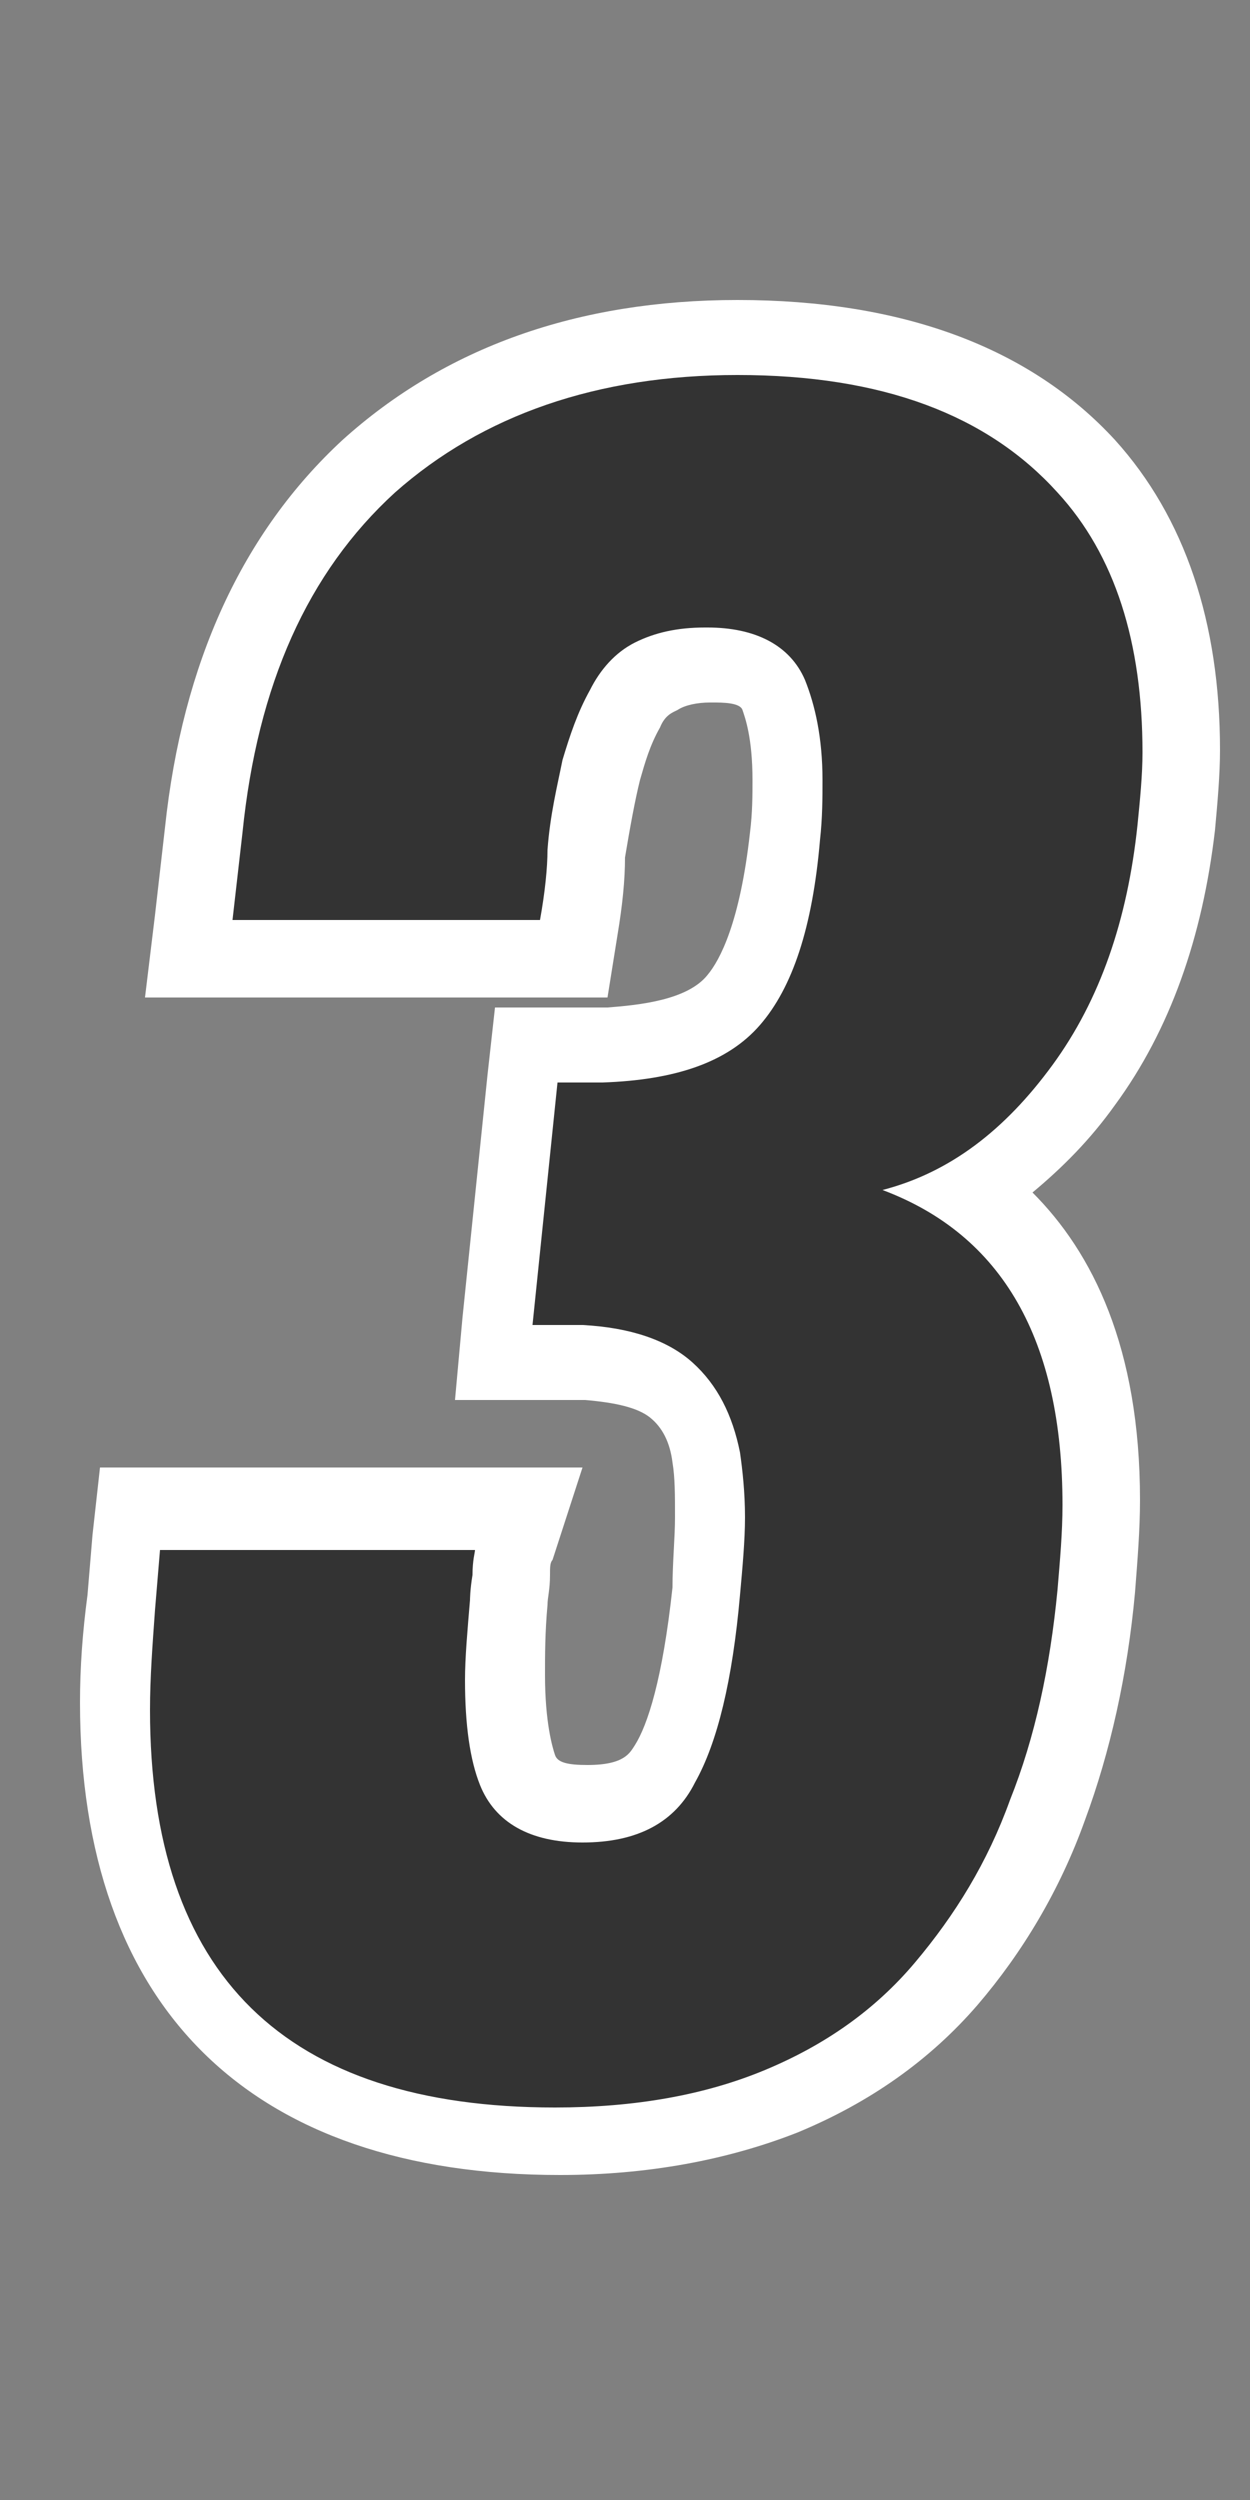 <?xml version="1.0" encoding="utf-8"?>
<!-- Generator: Adobe Illustrator 22.1.0, SVG Export Plug-In . SVG Version: 6.00 Build 0)  -->
<svg version="1.1" id="レイヤー_1" xmlns="http://www.w3.org/2000/svg" xmlns:xlink="http://www.w3.org/1999/xlink" x="0px"
	 y="0px" width="50px" height="100px" viewBox="0 0 50 100" style="enable-background:new 0 0 50 100;" xml:space="preserve">
<rect x="0" y="0" width="50" height="100" fill="#808080" stroke="none"/>
<style type="text/css">
	.st0{fill:#333333;}
	.st1{fill:#FFFFFF;}
</style>
<g>
	<g>
		<path class="st0" d="M22.4,85.7c-11.6,0-17.7-6-17.7-17.4c0-1.3,0.1-2.7,0.3-4.2l0.4-3.7h16l-0.6,1.9c0,0.1,0,0.4-0.1,0.8
			c-0.1,0.6-0.1,0.9-0.1,1.1c-0.1,1.1-0.1,2.1-0.1,3c0,1.6,0.2,2.9,0.5,3.7c0.1,0.4,0.5,1.3,2.7,1.3c2.1,0,2.9-0.9,3.2-1.6
			c0.8-1.4,1.3-3.7,1.6-6.9c0.1-1.1,0.2-2.1,0.2-3c0-0.9,0-1.7-0.1-2.4c-0.2-1.1-0.7-2-1.4-2.6c-0.8-0.7-1.9-1-3.5-1.1l-0.1,0l0,0
			c-0.1,0-0.6,0-1.8,0h-1.7l1.3-12.7h3.2c2.4,0,4.2-0.6,5.1-1.8c1.1-1.2,1.8-3.4,2.1-6.6c0.1-0.8,0.1-1.6,0.1-2.3
			c0-1.4-0.2-2.6-0.6-3.4c-0.1-0.3-0.5-1.2-2.6-1.2l-0.1,0c-0.8,0-1.5,0.2-2,0.5c-0.5,0.3-0.9,0.7-1.3,1.3c-0.4,0.8-0.7,1.6-0.9,2.4
			c-0.2,0.9-0.4,2-0.6,3.4c0,0.8-0.1,1.8-0.3,2.9l-0.2,1.3H7.6l0.6-5.2c0.6-6.2,2.8-11.1,6.6-14.5c3.7-3.5,8.7-5.2,14.7-5.2
			c6.2,0,10.9,1.8,14,5.1c2.5,2.8,3.8,6.7,3.8,11.4c0,1-0.1,2-0.2,3.1c-0.4,4.1-1.7,7.5-3.7,10.3c-1.3,1.8-2.8,3.2-4.5,4.2
			c3.5,2.5,5.2,6.6,5.2,12.4c0,1.1-0.1,2.3-0.2,3.5c-0.3,3.2-1,6.2-1.9,8.8c-1,2.6-2.3,5-4,7c-1.7,2-4,3.6-6.6,4.7
			C28.8,85.1,25.7,85.7,22.4,85.7z"/>
		<path class="st1" d="M29.5,15c5.8,0,10,1.6,12.8,4.7c2.3,2.5,3.4,6,3.4,10.4c0,0.9-0.1,1.9-0.2,2.9c-0.4,3.8-1.5,7-3.4,9.6
			c-1.9,2.6-4.1,4.3-6.8,5c4.8,1.8,7.2,6,7.2,12.6c0,1.1-0.1,2.2-0.2,3.4c-0.3,3.1-0.9,5.9-1.9,8.4c-0.9,2.5-2.2,4.6-3.8,6.5
			c-1.6,1.9-3.6,3.3-6,4.3c-2.4,1-5.2,1.5-8.4,1.5c-10.8,0-16.2-5.3-16.2-15.9c0-1.3,0.1-2.6,0.2-4l0.2-2.4h12.6
			c0,0.1-0.1,0.4-0.1,1c-0.1,0.6-0.1,1-0.1,1c-0.1,1.2-0.2,2.3-0.2,3.2c0,1.8,0.2,3.2,0.6,4.2c0.6,1.5,2,2.3,4.1,2.3
			c2.2,0,3.7-0.8,4.5-2.4c0.9-1.6,1.5-4.1,1.8-7.5c0.1-1.1,0.2-2.2,0.2-3.1c0-1-0.1-1.9-0.2-2.6c-0.3-1.5-0.9-2.7-1.9-3.6
			c-1-0.9-2.5-1.4-4.4-1.5c-0.1,0-0.8,0-2,0l1-9.7h1.8c2.9-0.1,5-0.8,6.3-2.3c1.3-1.5,2.1-3.9,2.4-7.4c0.1-0.9,0.1-1.7,0.1-2.4
			c0-1.7-0.3-3-0.7-4c-0.6-1.4-2-2.1-3.9-2.1c0,0-0.1,0-0.1,0c-1.1,0-2,0.2-2.8,0.6c-0.8,0.4-1.4,1.1-1.8,1.9
			c-0.5,0.9-0.8,1.8-1.1,2.8c-0.2,1-0.5,2.2-0.6,3.6c0,0.7-0.1,1.7-0.3,2.8H9.3l0.4-3.5c0.6-5.9,2.6-10.4,6.1-13.6
			C19.3,16.6,23.9,15,29.5,15 M29.5,12L29.5,12c-6.4,0-11.7,1.9-15.8,5.6c-4,3.7-6.4,8.9-7.1,15.5l-0.4,3.5l-0.4,3.3h3.4h12.6h2.5
			l0.4-2.5c0.2-1.2,0.3-2.2,0.3-3.1c0.2-1.2,0.4-2.3,0.6-3.1c0.2-0.7,0.4-1.4,0.8-2.1c0.2-0.5,0.5-0.6,0.7-0.7
			c0.3-0.2,0.8-0.3,1.3-0.3l0.1,0c0.4,0,1.1,0,1.2,0.3c0.1,0.3,0.4,1.1,0.4,2.8c0,0.6,0,1.3-0.1,2.1c-0.4,3.6-1.2,5.1-1.7,5.7
			c-0.8,1-2.7,1.2-4,1.3h-1.8h-2.7l-0.3,2.7l-1,9.7l-0.3,3.3h3.3c0.9,0,1.4,0,1.6,0l0,0l0.3,0c1.2,0.1,2.1,0.3,2.6,0.7
			c0.5,0.4,0.8,1,0.9,1.8c0.1,0.6,0.1,1.3,0.1,2.2c0,0.8-0.1,1.8-0.1,2.8c-0.4,3.7-1,5.5-1.5,6.3c-0.2,0.3-0.4,0.8-1.9,0.8
			c-0.8,0-1.2-0.1-1.3-0.4c-0.1-0.3-0.4-1.3-0.4-3.2c0-0.8,0-1.7,0.1-2.8c0-0.3,0.1-0.6,0.1-1.2c0-0.3,0-0.5,0.1-0.6l1.2-3.7h-4.1
			H6.7H4l-0.3,2.7l-0.2,2.4c-0.2,1.5-0.3,2.9-0.3,4.3c0,12.2,6.8,18.9,19.2,18.9c3.5,0,6.7-0.6,9.5-1.7c2.9-1.2,5.3-2.9,7.2-5.1
			c1.8-2.1,3.3-4.6,4.3-7.4c1-2.7,1.7-5.8,2-9.1c0.1-1.3,0.2-2.5,0.2-3.7c0-6.1-1.9-9.9-4.3-12.3c1.2-1,2.3-2.1,3.3-3.5
			c2.2-3,3.5-6.7,4-11c0.1-1.1,0.2-2.2,0.2-3.2c0-5.1-1.4-9.3-4.2-12.4C41.2,13.9,36.1,12,29.5,12L29.5,12L29.5,12z"/>
	</g>
</g>
</svg>
